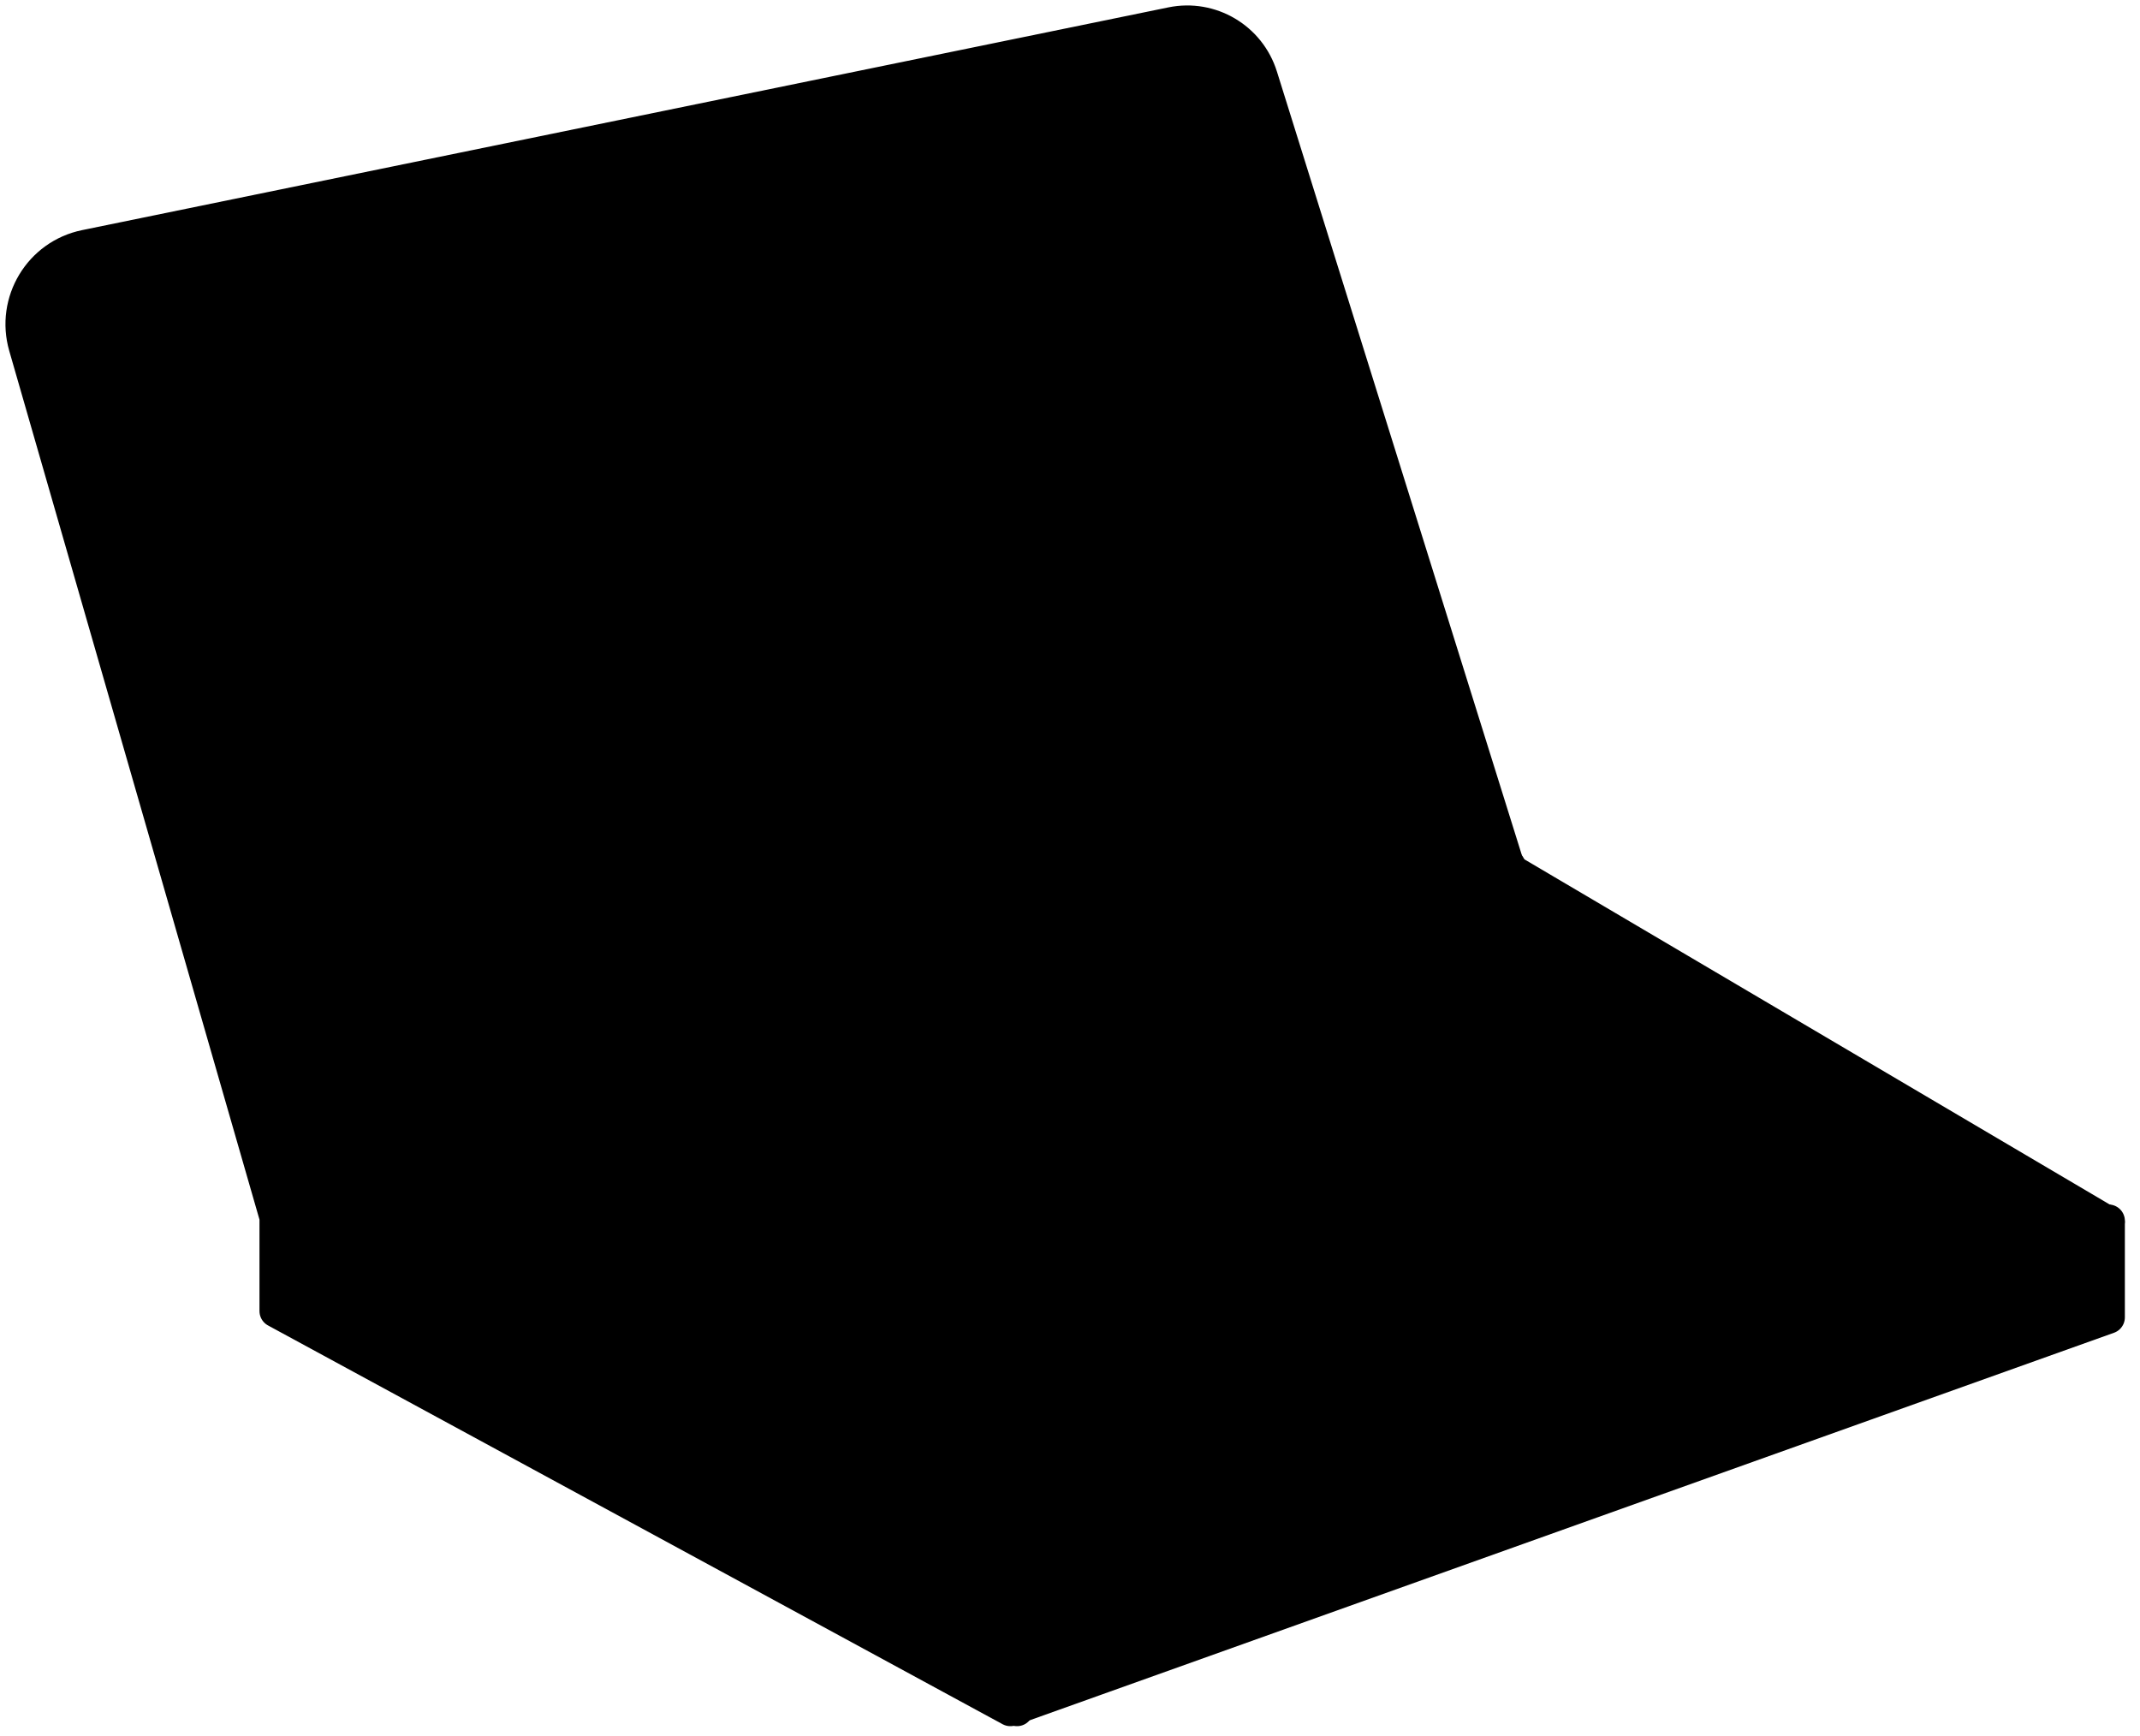 <svg xmlns="http://www.w3.org/2000/svg" width="196" height="159" viewBox="0 0 196 159" fill="none"><g clip-path="url(#clip0_588_22873)"><path d="M25.266 111.484V120.077L92.539 156.595L193.114 120.652V111.992L138.219 79.62L115.518 6.996C114.428 3.507 110.884 1.413 107.31 2.146L7.815 22.547C3.658 23.4 1.112 27.627 2.287 31.715L25.266 111.489V111.484Z" fill="#FBF6DF" stroke="#0E0F0C" style="fill:#FBF6DF;fill:color(display-p3 0.983 0.963 0.873);fill-opacity:1;stroke:#0E0F0C;stroke:color(display-p3 0.055 0.059 0.047);stroke-opacity:1;" stroke-width="3" stroke-linecap="round" stroke-linejoin="round"></path><path d="M25.521 111.586L138.23 79.297" stroke="#0E0F0C" style="stroke:#0E0F0C;stroke:color(display-p3 0.055 0.059 0.047);stroke-opacity:1;" stroke-width="3" stroke-linecap="round" stroke-linejoin="round"></path><path d="M130.39 75.699L109.408 7.871L7.881 28.794L29.223 103.758L130.39 75.699Z" fill="#0E0F0C" stroke="#FBF6DF" style="fill:#0E0F0C;fill:color(display-p3 0.055 0.059 0.047);fill-opacity:1;stroke:#FBF6DF;stroke:color(display-p3 0.983 0.963 0.873);stroke-opacity:1;" stroke-width="3" stroke-linecap="round" stroke-linejoin="round"></path><path d="M41.225 65.855C41.225 65.855 40.775 68.912 41.672 71.562C42.571 74.217 43.455 77.669 44.863 77.5C46.271 77.33 92.094 69.875 107.915 60.203C110.043 58.901 109.81 58.239 109.503 57.041C109.196 55.843 107.932 48.651 103.377 49.011C98.823 49.37 84.925 49.649 74.808 45.808C66.279 42.566 64.132 49.206 61.004 51.461C57.716 53.83 53.246 57.61 42.453 52.897C37.008 50.523 41.229 65.848 41.229 65.848L41.225 65.855Z" stroke="#FBF6DF" style="stroke:#FBF6DF;stroke:color(display-p3 0.983 0.963 0.873);stroke-opacity:1;" stroke-width="1.846" stroke-miterlimit="10"></path><path d="M107.75 50.429C107.75 50.429 106.205 54.055 96.417 57.16C90.036 59.182 58.538 68.113 49.443 69.235C43.955 69.913 40.923 69.885 40.923 69.885" stroke="#FBF6DF" style="stroke:#FBF6DF;stroke:color(display-p3 0.983 0.963 0.873);stroke-opacity:1;" stroke-width="1.846" stroke-miterlimit="10"></path><path d="M105.108 48.284C105.108 48.284 104.212 51.893 95.188 54.472C86.164 57.051 63.853 63.765 51.23 65.728C43.171 66.98 41.081 66.45 41.081 66.45" stroke="#FBF6DF" style="stroke:#FBF6DF;stroke:color(display-p3 0.983 0.963 0.873);stroke-opacity:1;" stroke-width="1.846" stroke-miterlimit="10"></path><path d="M53.073 65.673C53.073 65.673 48.298 58.667 39.783 58.486" stroke="#FBF6DF" style="stroke:#FBF6DF;stroke:color(display-p3 0.983 0.963 0.873);stroke-opacity:1;" stroke-width="1.846" stroke-miterlimit="10"></path><path d="M65.445 48.076C65.445 48.076 64.609 43.147 66.067 42.648C67.525 42.149 71.212 45.052 79.609 48.227" stroke="#FBF6DF" style="stroke:#FBF6DF;stroke:color(display-p3 0.983 0.963 0.873);stroke-opacity:1;" stroke-width="1.846" stroke-miterlimit="10"></path><path d="M83.353 68.058C83.353 68.058 83.451 61.178 86.485 59.564" stroke="#FBF6DF" style="stroke:#FBF6DF;stroke:color(display-p3 0.983 0.963 0.873);stroke-opacity:1;" stroke-width="1.846" stroke-miterlimit="10"></path><path d="M92.395 51.975C92.395 51.975 93.451 46.667 90.909 46.376C88.367 46.086 88.894 52.789 85.954 52.077C83.106 51.386 86.868 46.232 83.205 45.167C79.543 44.103 81.435 52.05 77.88 51.107C74.865 50.308 79.633 43.88 76.38 42.72C73.128 41.566 72.241 48.953 72.241 48.953" stroke="#FBF6DF" style="stroke:#FBF6DF;stroke:color(display-p3 0.983 0.963 0.873);stroke-opacity:1;" stroke-width="1.846" stroke-miterlimit="10"></path><path d="M133.862 86.147L160.772 101.119L73.278 128.22L43.163 112.355L133.862 86.147Z" stroke="#0E0F0C" style="stroke:#0E0F0C;stroke:color(display-p3 0.055 0.059 0.047);stroke-opacity:1;" stroke-width="3" stroke-linecap="round" stroke-linejoin="round"></path><path d="M107.848 123.087L124.092 132.133L157.831 120.474L143.47 112.564L107.848 123.087Z" stroke="#0E0F0C" style="stroke:#0E0F0C;stroke:color(display-p3 0.055 0.059 0.047);stroke-opacity:1;" stroke-width="3" stroke-linecap="round" stroke-linejoin="round"></path><path d="M107.848 117.457L82.366 101.802" stroke="#0E0F0C" style="stroke:#0E0F0C;stroke:color(display-p3 0.055 0.059 0.047);stroke-opacity:1;" stroke-width="3" stroke-linecap="round" stroke-linejoin="round"></path><path d="M90.207 123.328L62.765 107.672" stroke="#0E0F0C" style="stroke:#0E0F0C;stroke:color(display-p3 0.055 0.059 0.047);stroke-opacity:1;" stroke-width="3" stroke-linecap="round" stroke-linejoin="round"></path><path d="M100.987 95.931L126.469 111.586" stroke="#0E0F0C" style="stroke:#0E0F0C;stroke:color(display-p3 0.055 0.059 0.047);stroke-opacity:1;" stroke-width="3" stroke-linecap="round" stroke-linejoin="round"></path><path d="M119.608 91.039L144.11 105.715" stroke="#0E0F0C" style="stroke:#0E0F0C;stroke:color(display-p3 0.055 0.059 0.047);stroke-opacity:1;" stroke-width="3" stroke-linecap="round" stroke-linejoin="round"></path><path d="M149.011 95.931L62.765 122.349" stroke="#0E0F0C" style="stroke:#0E0F0C;stroke:color(display-p3 0.055 0.059 0.047);stroke-opacity:1;" stroke-width="3" stroke-linecap="round" stroke-linejoin="round"></path><path d="M52.964 117.457L140.19 91.039" stroke="#0E0F0C" style="stroke:#0E0F0C;stroke:color(display-p3 0.055 0.059 0.047);stroke-opacity:1;" stroke-width="3" stroke-linecap="round" stroke-linejoin="round"></path><path d="M26.502 111.586L93.08 147.788L193.115 111.816" stroke="#0E0F0C" style="stroke:#0E0F0C;stroke:color(display-p3 0.055 0.059 0.047);stroke-opacity:1;" stroke-width="3" stroke-linecap="round" stroke-linejoin="round"></path><path d="M93.147 156.595V147.789" stroke="#0E0F0C" style="stroke:#0E0F0C;stroke:color(display-p3 0.055 0.059 0.047);stroke-opacity:1;" stroke-width="3" stroke-linecap="round" stroke-linejoin="round"></path><path d="M101.43 31.878C94.168 29.879 93.086 30.313 89.221 36.78C91.218 29.516 90.786 28.436 84.319 24.571C91.583 26.568 92.661 26.134 96.528 19.669C94.53 26.933 94.963 28.013 101.43 31.878Z" fill="#FBF6DF" style="fill:#FBF6DF;fill:color(display-p3 0.983 0.963 0.873);fill-opacity:1;"></path><path d="M30.518 36.561C28.363 39.847 28.405 40.454 30.998 43.408C27.711 41.254 27.105 41.295 24.151 43.888C26.306 40.601 26.262 39.996 23.671 37.041C26.959 39.196 27.564 39.154 30.518 36.561Z" fill="#FBF6DF" style="fill:#FBF6DF;fill:color(display-p3 0.983 0.963 0.873);fill-opacity:1;"></path></g><defs><clipPath id="clip0_588_22873"><rect width="195" height="159" fill="white" style="fill:white;fill:white;fill-opacity:1;" transform="translate(0.5)"></rect></clipPath></defs></svg>